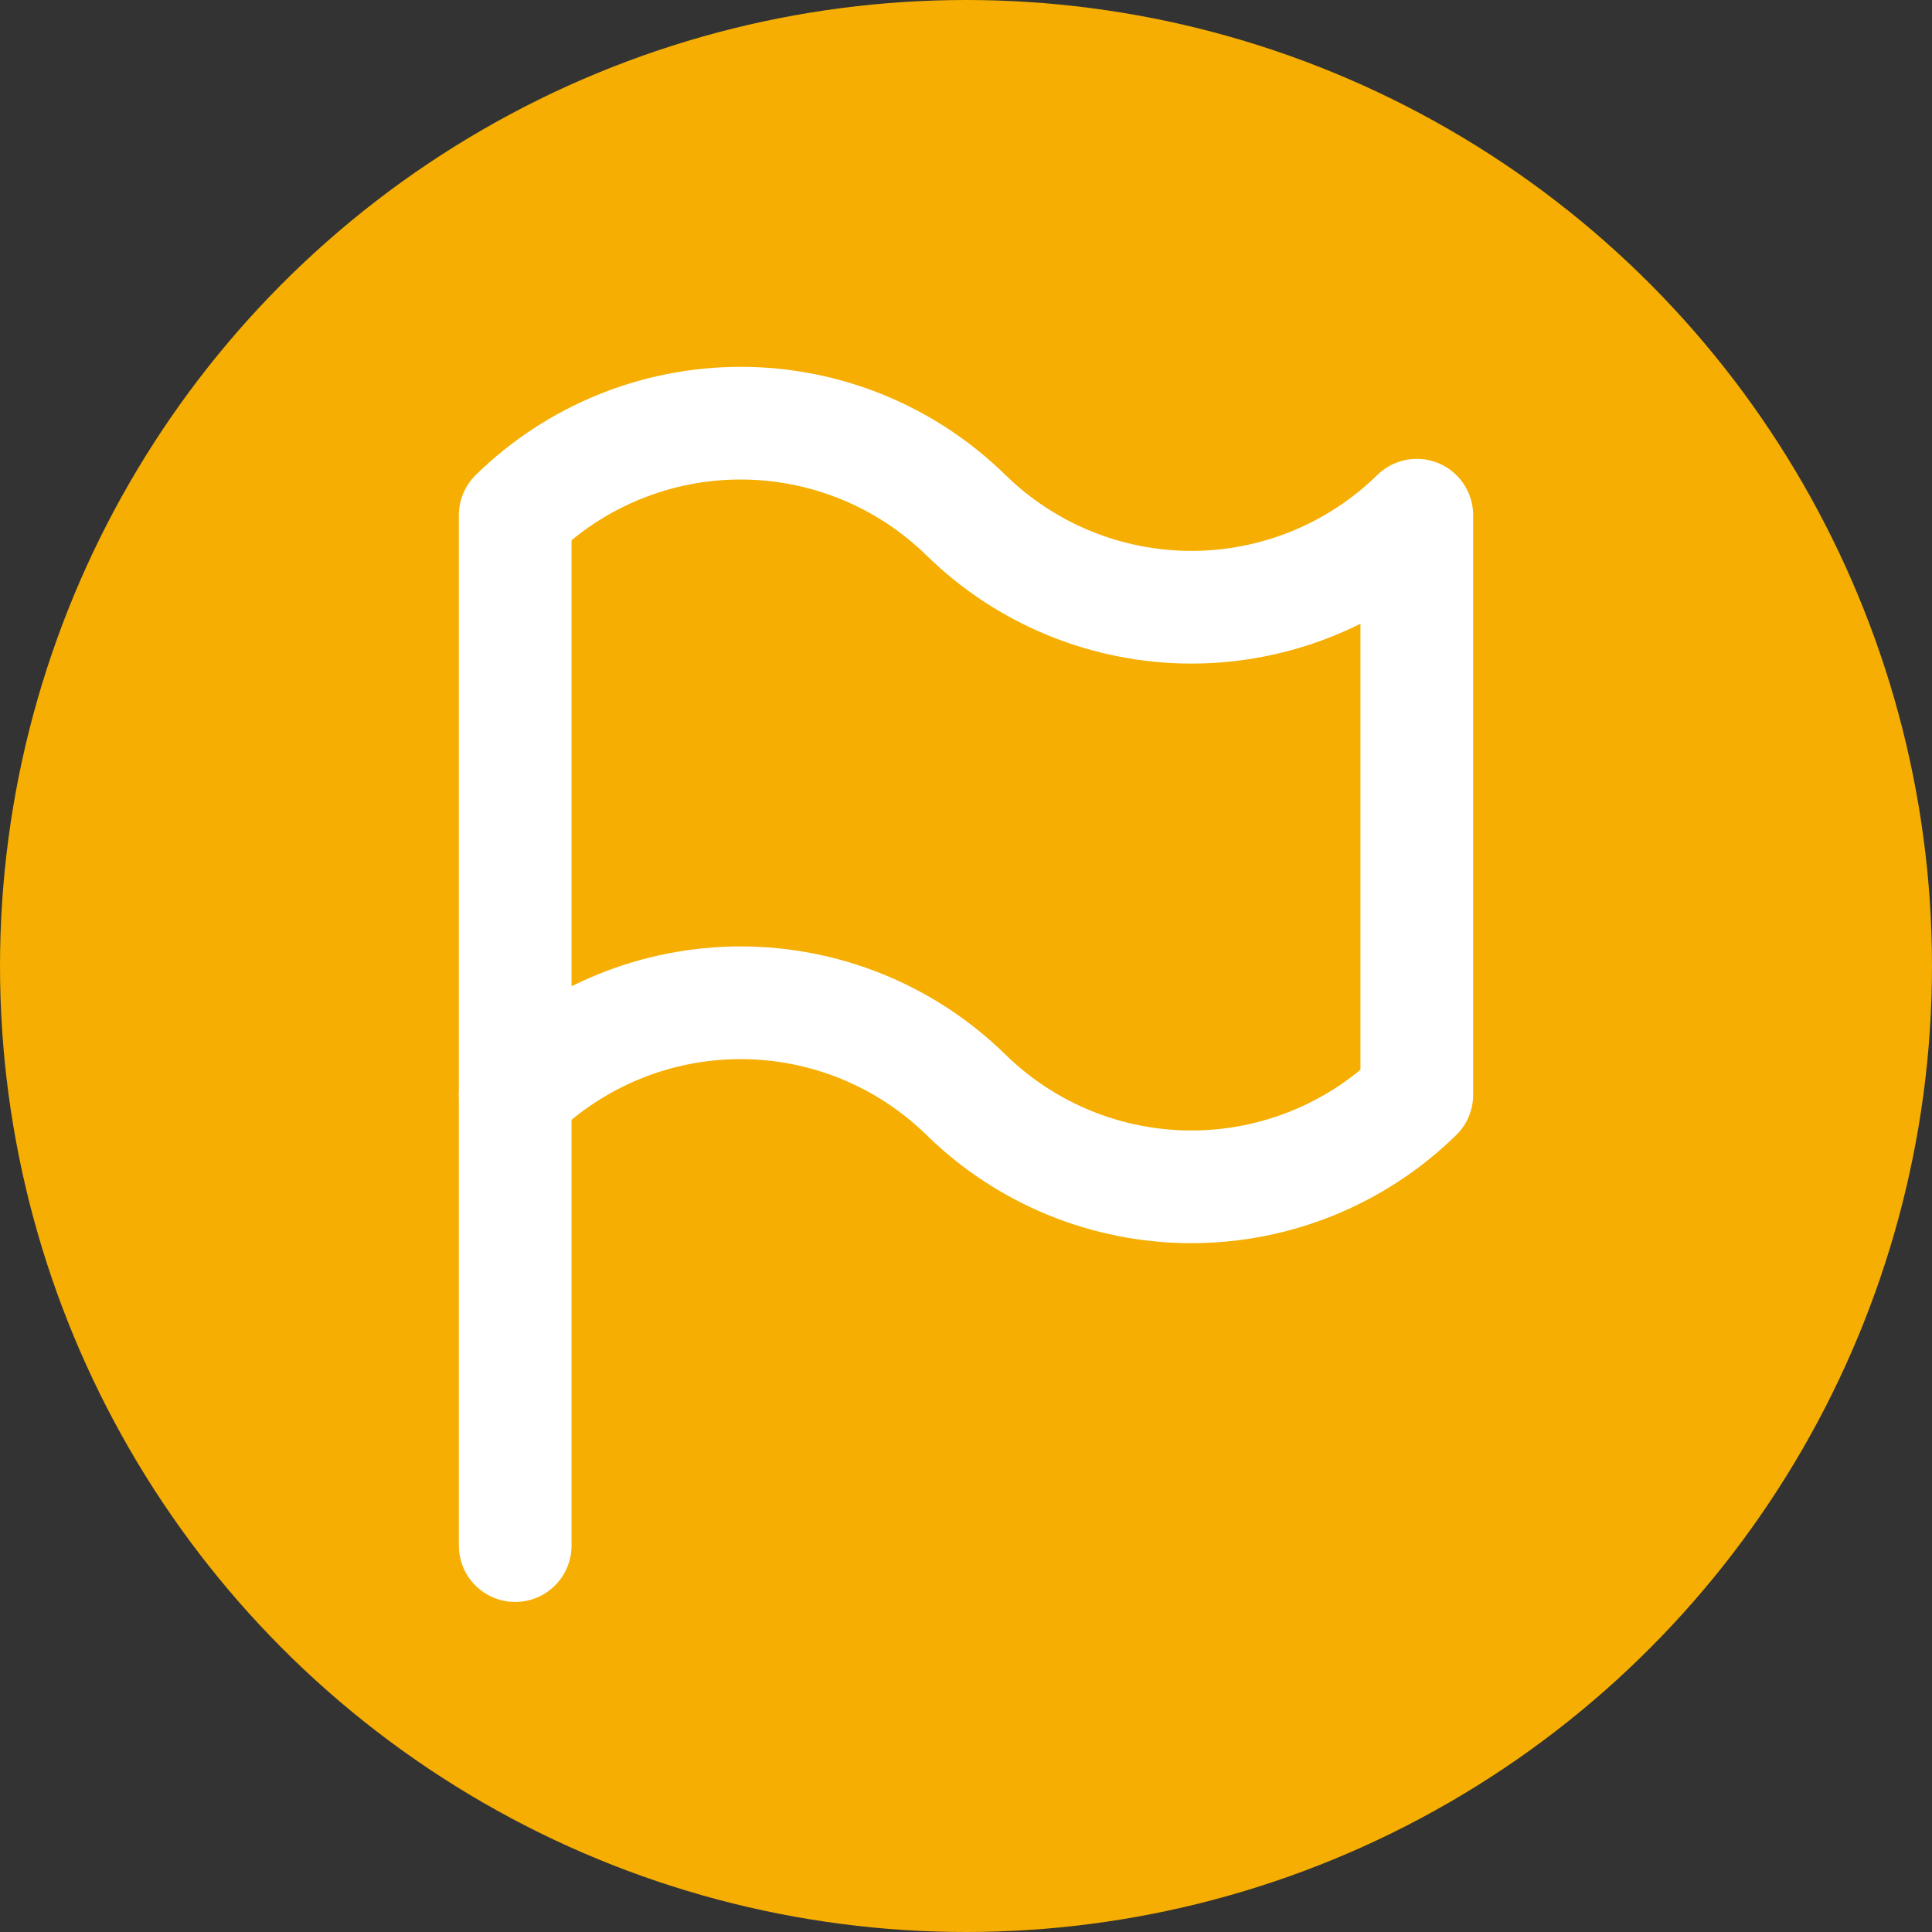 <svg width="30" height="30" viewBox="0 0 30 30" fill="none" xmlns="http://www.w3.org/2000/svg">
<rect x="0" y="0" width="30" height="30" fill="#333333" stroke="none"/>
<g clip-path="url(#clip0_1_399)">
<circle cx="15" cy="15" r="15" fill="#F5AE01"/>
<g clip-path="url(#clip1_1_399)">
<path d="M8 8C8.935 7.084 10.191 6.571 11.5 6.571C12.809 6.571 14.065 7.084 15 8C15.935 8.916 17.191 9.429 18.5 9.429C19.809 9.429 21.065 8.916 22 8V17C21.065 17.916 19.809 18.429 18.5 18.429C17.191 18.429 15.935 17.916 15 17C14.065 16.084 12.809 15.571 11.5 15.571C10.191 15.571 8.935 16.084 8 17V8Z" stroke="white" stroke-width="1.75" stroke-linecap="round" stroke-linejoin="round"/>
<path d="M8 24V17" stroke="white" stroke-width="1.75" stroke-linecap="round" stroke-linejoin="round"/>
</g>
</g>
<defs>
<clipPath id="clip0_1_399">
<rect width="30" height="30" fill="white"/>
</clipPath>
<clipPath id="clip1_1_399">
<rect width="24" height="24" fill="white" transform="translate(3 3)"/>
</clipPath>
</defs>
</svg>
